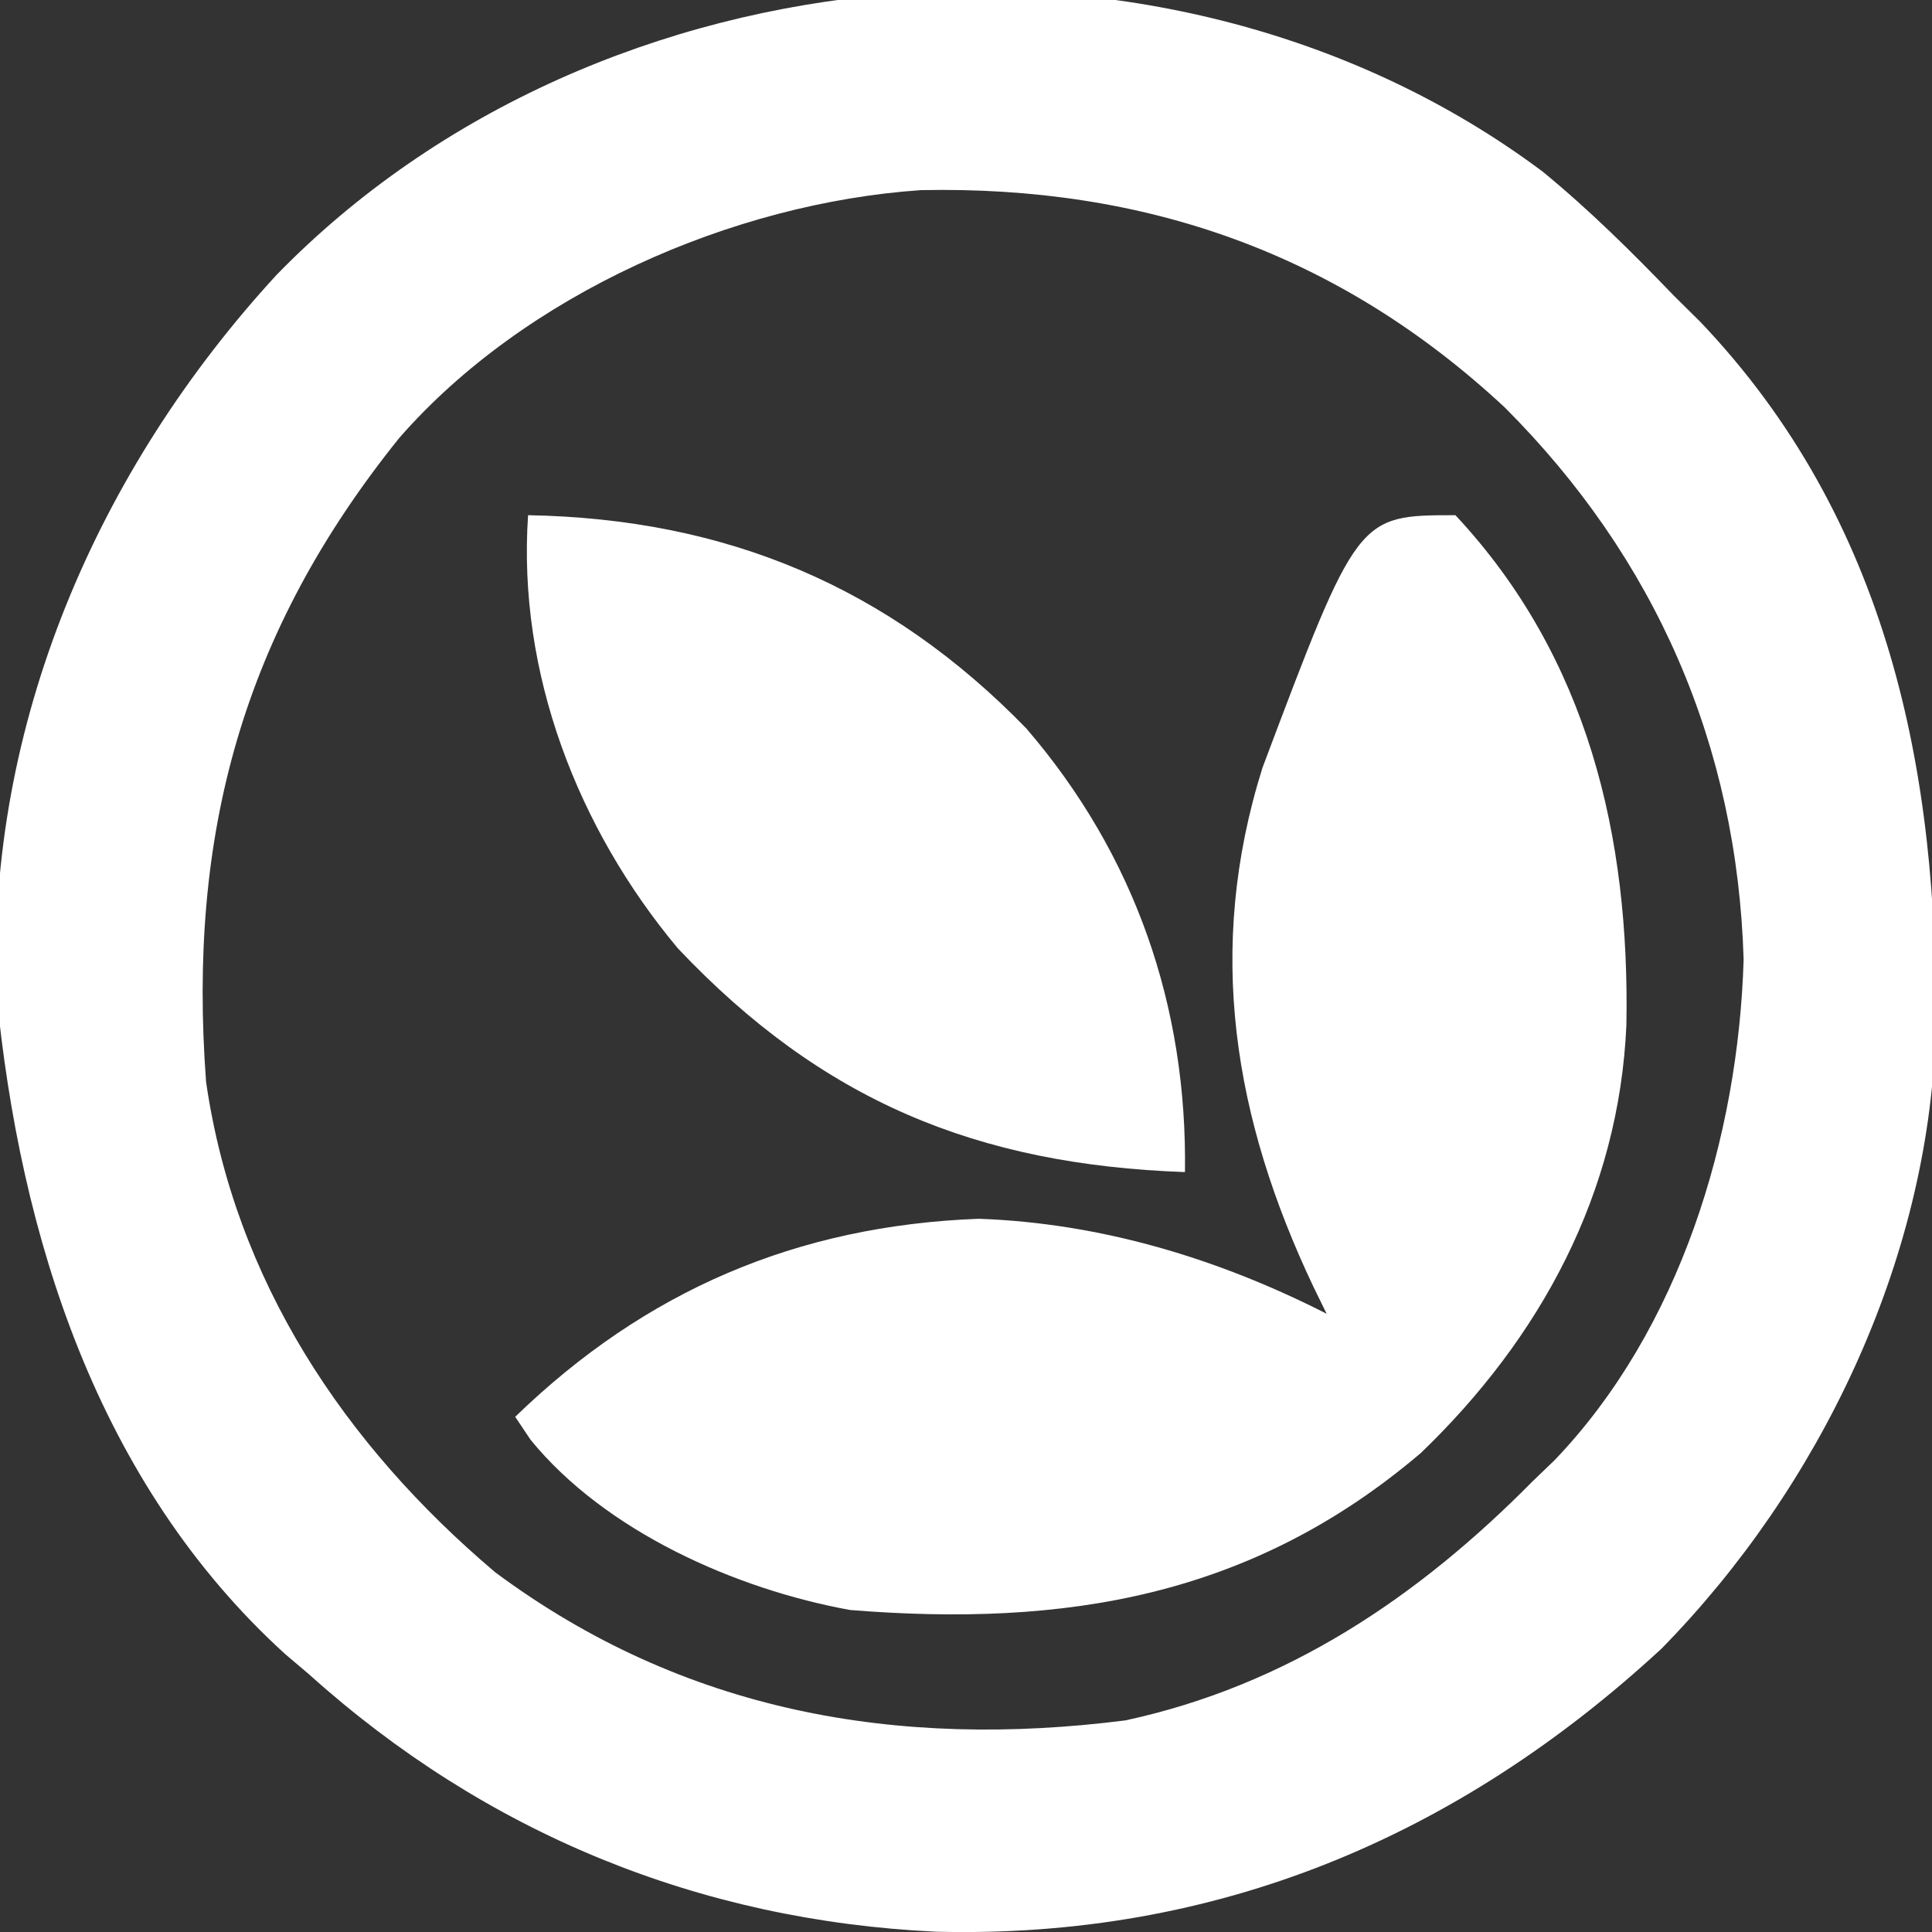 <svg version="1.1" xmlns="http://www.w3.org/2000/svg" width="150" height="150">
<rect width="100%" height="100%" fill="#333333" stroke="none"/>
<style>
@media (prefers-color-scheme:light){:root{filter:invert(100%)}}
</style>
<path d="M0 0 C3.659 3 6.965 6.279 10.243 9.688 C10.907 10.344 11.571 11 12.255 11.676 C26.835 26.977 30.808 46.624 30.513 67.067 C29.915 84.672 21.519 102.174 9.243 114.688 C-6.6 129.323 -25.326 137.216 -47.078 136.665 C-65.475 135.807 -82.056 129.004 -95.757 116.688 C-96.368 116.17 -96.979 115.652 -97.608 115.118 C-112.175 101.881 -118.218 82.71 -120.042 63.719 C-120.763 42.908 -112.203 23.174 -98.297 8.043 C-73.205 -17.759 -28.959 -21.626 0 0 Z M-88.757 20.688 C-100.919 35.805 -105.193 51.466 -103.757 70.688 C-101.525 86.105 -93.033 98.834 -81.312 108.758 C-66.692 119.617 -50.091 122.511 -32.378 120.258 C-19.847 117.555 -9.652 110.696 -0.757 101.688 C-0.195 101.148 0.367 100.608 0.946 100.051 C10.683 89.879 15.205 74.95 15.618 61.188 C15.118 44.539 8.772 30.02 -2.937 18.313 C-15.777 6.362 -30.844 1.093 -48.257 1.45 C-62.887 2.446 -79.011 9.529 -88.757 20.688 Z " fill="#FFFFFF" transform="translate(119.757,13.312)"/>
<path d="M0 0 C10.314 11.047 13.536 24.97 13.273 39.57 C12.708 52.618 6.615 63.868 -2.688 72.812 C-15.84 84 -30.323 86.343 -47 85 C-55.878 83.385 -66.003 78.903 -71.809 71.781 C-72.202 71.193 -72.595 70.606 -73 70 C-62.917 60.226 -51.155 55.154 -37 54.625 C-27.511 54.964 -18.42 57.714 -10 62 C-10.338 61.31 -10.675 60.621 -11.023 59.91 C-17.217 46.861 -19.424 33.724 -14.977 19.594 C-7.599 0 -7.599 0 0 0 Z " fill="#FFFFFF" transform="translate(113,40)"/>
<path d="M0 0 C15.335 0.272 27.973 5.526 38.688 16.562 C47.133 26.381 51.185 38.155 51 51 C34.85 50.427 22.817 45.467 11.625 33.625 C3.845 24.318 -0.834 12.229 0 0 Z " fill="#FFFFFF" transform="translate(41,40)"/>
</svg>
